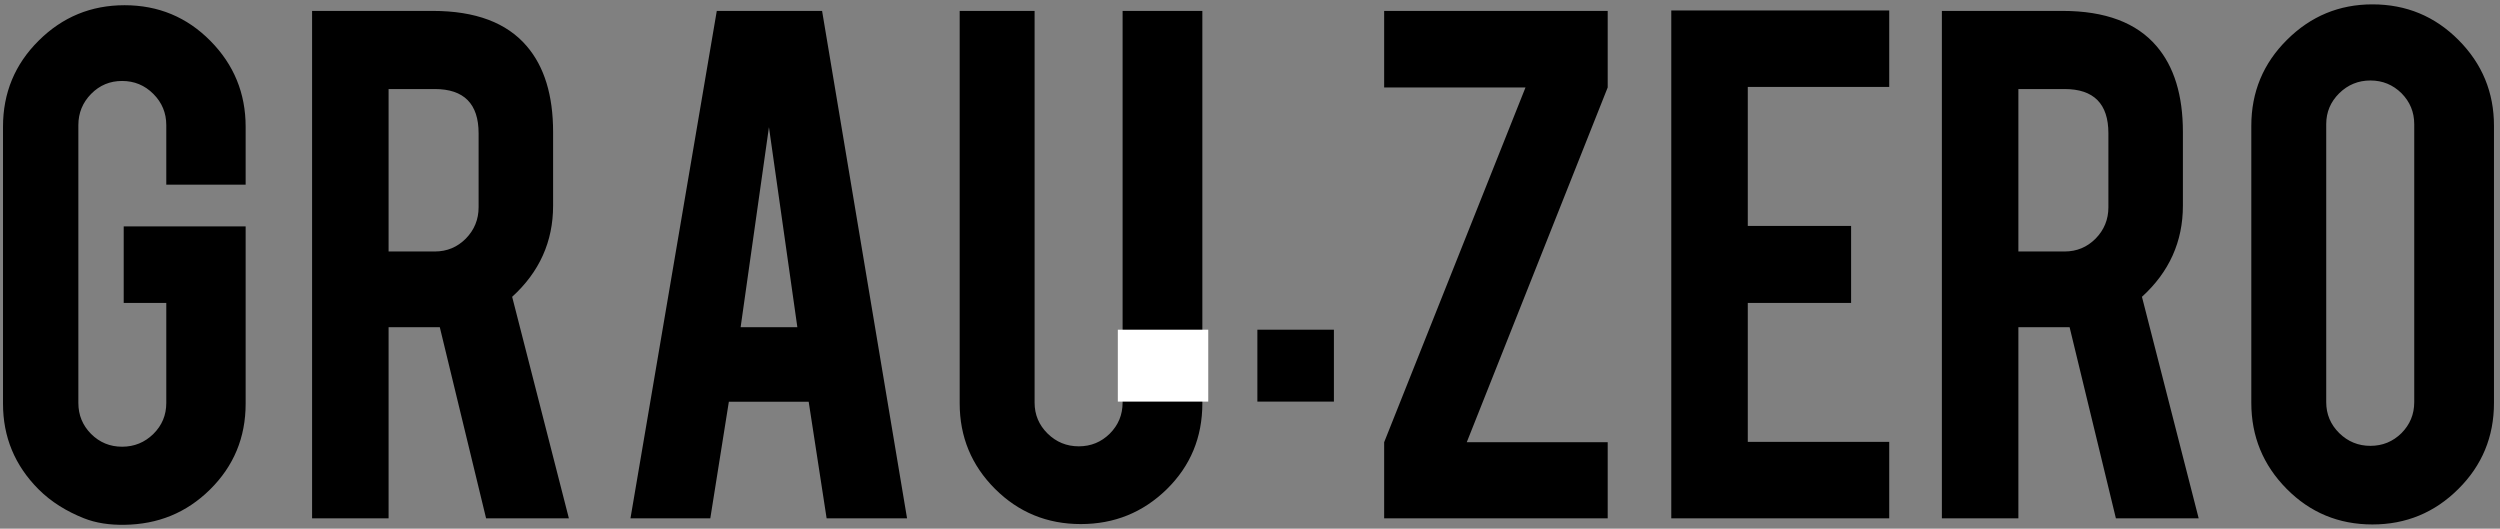 <?xml version="1.0" encoding="UTF-8"?>
<svg xmlns="http://www.w3.org/2000/svg" xmlns:xlink="http://www.w3.org/1999/xlink" width="331pt" height="70pt" viewBox="0 0 331 70" version="1.1">
<rect x="0" y="0" width="331" height="70" fill="#808080" stroke="none"/>
<g id="surface1">
<path style=" stroke:none;fill-rule:nonzero;fill:rgb(0%,0%,0%);fill-opacity:1;" d="M 16.492 69.484 C 14.535 69.516 12.711 69.258 11.098 68.613 C 8.855 67.723 6.789 66.473 5.09 64.77 C 1.957 61.621 0.398 57.848 0.398 53.457 L 0.398 16.773 C 0.398 12.305 1.969 8.508 5.117 5.387 C 8.262 2.254 12.051 0.691 16.492 0.691 C 20.961 0.691 24.746 2.266 27.855 5.41 C 30.965 8.555 32.523 12.344 32.523 16.773 L 32.523 24.449 L 22.016 24.449 L 22.016 16.559 C 22.016 14.961 21.449 13.578 20.305 12.434 C 19.16 11.285 17.777 10.719 16.164 10.719 C 14.555 10.719 13.195 11.285 12.062 12.434 C 10.941 13.578 10.375 14.961 10.375 16.559 L 10.375 53.355 C 10.375 54.965 10.941 56.324 12.062 57.457 C 13.195 58.578 14.555 59.145 16.164 59.145 C 17.777 59.145 19.16 58.578 20.305 57.457 C 21.449 56.324 22.016 54.965 22.016 53.355 L 22.016 40.105 L 16.379 40.105 L 16.379 29.973 L 32.523 29.973 L 32.523 53.457 C 32.523 57.922 30.949 61.711 27.805 64.816 C 24.656 67.926 20.883 69.418 16.492 69.484 Z M 57.301 1.445 C 62.949 1.445 67.102 3.008 69.746 6.113 C 72.074 8.832 73.23 12.621 73.23 17.477 L 73.23 27.242 C 73.23 31.988 71.418 36.016 67.809 39.297 L 75.32 68.629 L 64.359 68.629 L 58.23 43.324 C 57.941 43.324 57.641 43.324 57.312 43.324 L 51.449 43.324 L 51.449 68.629 L 41.32 68.629 L 41.32 1.445 Z M 63.367 17.641 C 63.367 13.742 61.426 11.789 57.566 11.789 L 51.449 11.789 L 51.449 33.297 L 57.566 33.297 C 59.176 33.297 60.547 32.73 61.68 31.586 C 62.801 30.441 63.367 29.055 63.367 27.445 Z M 96.5 53.191 L 94.043 68.629 L 83.473 68.629 L 94.902 1.445 L 108.844 1.445 L 120.094 68.629 L 109.445 68.629 L 107.07 53.191 Z M 101.809 16.836 L 98.059 43.324 L 105.57 43.324 Z M 143.098 69.387 C 138.629 69.387 134.84 67.824 131.734 64.719 C 128.625 61.609 127.062 57.836 127.062 53.406 L 127.062 1.445 L 136.98 1.445 L 136.98 53.305 C 136.98 54.914 137.559 56.273 138.703 57.406 C 139.848 58.527 141.223 59.094 142.832 59.094 C 144.441 59.094 145.812 58.527 146.945 57.406 C 148.066 56.273 148.633 54.914 148.633 53.305 L 148.633 1.445 L 159.191 1.445 L 159.191 53.406 C 159.191 57.91 157.617 61.695 154.473 64.781 C 151.324 67.852 147.539 69.387 143.098 69.387 Z M 212.859 1.445 L 212.859 11.578 L 194.199 58.551 L 212.859 58.551 L 212.859 68.629 L 183.262 68.629 L 183.262 58.551 L 201.977 11.578 L 183.262 11.578 L 183.262 1.445 Z M 221.277 68.629 L 221.277 1.383 L 250.133 1.383 L 250.133 11.512 L 231.406 11.512 L 231.406 29.91 L 245.086 29.91 L 245.086 40.105 L 231.406 40.105 L 231.406 58.5 L 250.133 58.5 L 250.133 68.629 Z M 273.086 1.445 C 278.734 1.445 282.887 3.008 285.531 6.113 C 287.859 8.832 289.016 12.621 289.016 17.477 L 289.016 27.242 C 289.016 31.988 287.203 36.016 283.594 39.297 L 291.105 68.629 L 280.145 68.629 L 274.016 43.324 C 273.727 43.324 273.426 43.324 273.098 43.324 L 267.234 43.324 L 267.234 68.629 L 257.105 68.629 L 257.105 1.445 Z M 279.152 17.641 C 279.152 13.742 277.215 11.789 273.352 11.789 L 267.234 11.789 L 267.234 33.297 L 273.352 33.297 C 274.961 33.297 276.332 32.73 277.465 31.586 C 278.586 30.441 279.152 29.055 279.152 27.445 Z M 314.109 0.578 C 318.59 0.578 322.375 2.152 325.508 5.297 C 328.641 8.445 330.203 12.23 330.203 16.66 L 330.203 53.34 C 330.203 57.82 328.629 61.621 325.484 64.742 C 322.34 67.875 318.551 69.438 314.109 69.438 C 309.641 69.438 305.852 67.863 302.746 64.719 C 299.637 61.57 298.074 57.785 298.074 53.34 L 298.074 16.66 C 298.074 12.191 299.648 8.395 302.797 5.273 C 305.941 2.141 309.715 0.578 314.109 0.578 Z M 319.645 16.445 C 319.645 14.836 319.078 13.477 317.961 12.344 C 316.824 11.223 315.453 10.656 313.844 10.656 C 312.234 10.656 310.859 11.223 309.715 12.344 C 308.57 13.477 307.992 14.836 307.992 16.445 L 307.992 53.242 C 307.992 54.852 308.57 56.211 309.715 57.344 C 310.859 58.465 312.234 59.031 313.844 59.031 C 315.453 59.031 316.824 58.465 317.961 57.344 C 319.078 56.211 319.645 54.852 319.645 53.242 L 319.645 16.445 "/>
<path style=" stroke:none;fill-rule:nonzero;fill:rgb(0%,0%,0%);fill-opacity:1;" d="M 166.477 43.652 L 176.609 43.652 L 176.609 53.172 L 166.477 53.172 L 166.477 43.652 "/>
<path style=" stroke:none;fill-rule:nonzero;fill:rgb(100%,100%,100%);fill-opacity:1;" d="M 148 43.652 L 159.973 43.652 L 159.973 53.172 L 148 53.172 L 148 43.652 "/>
</g>
</svg>
